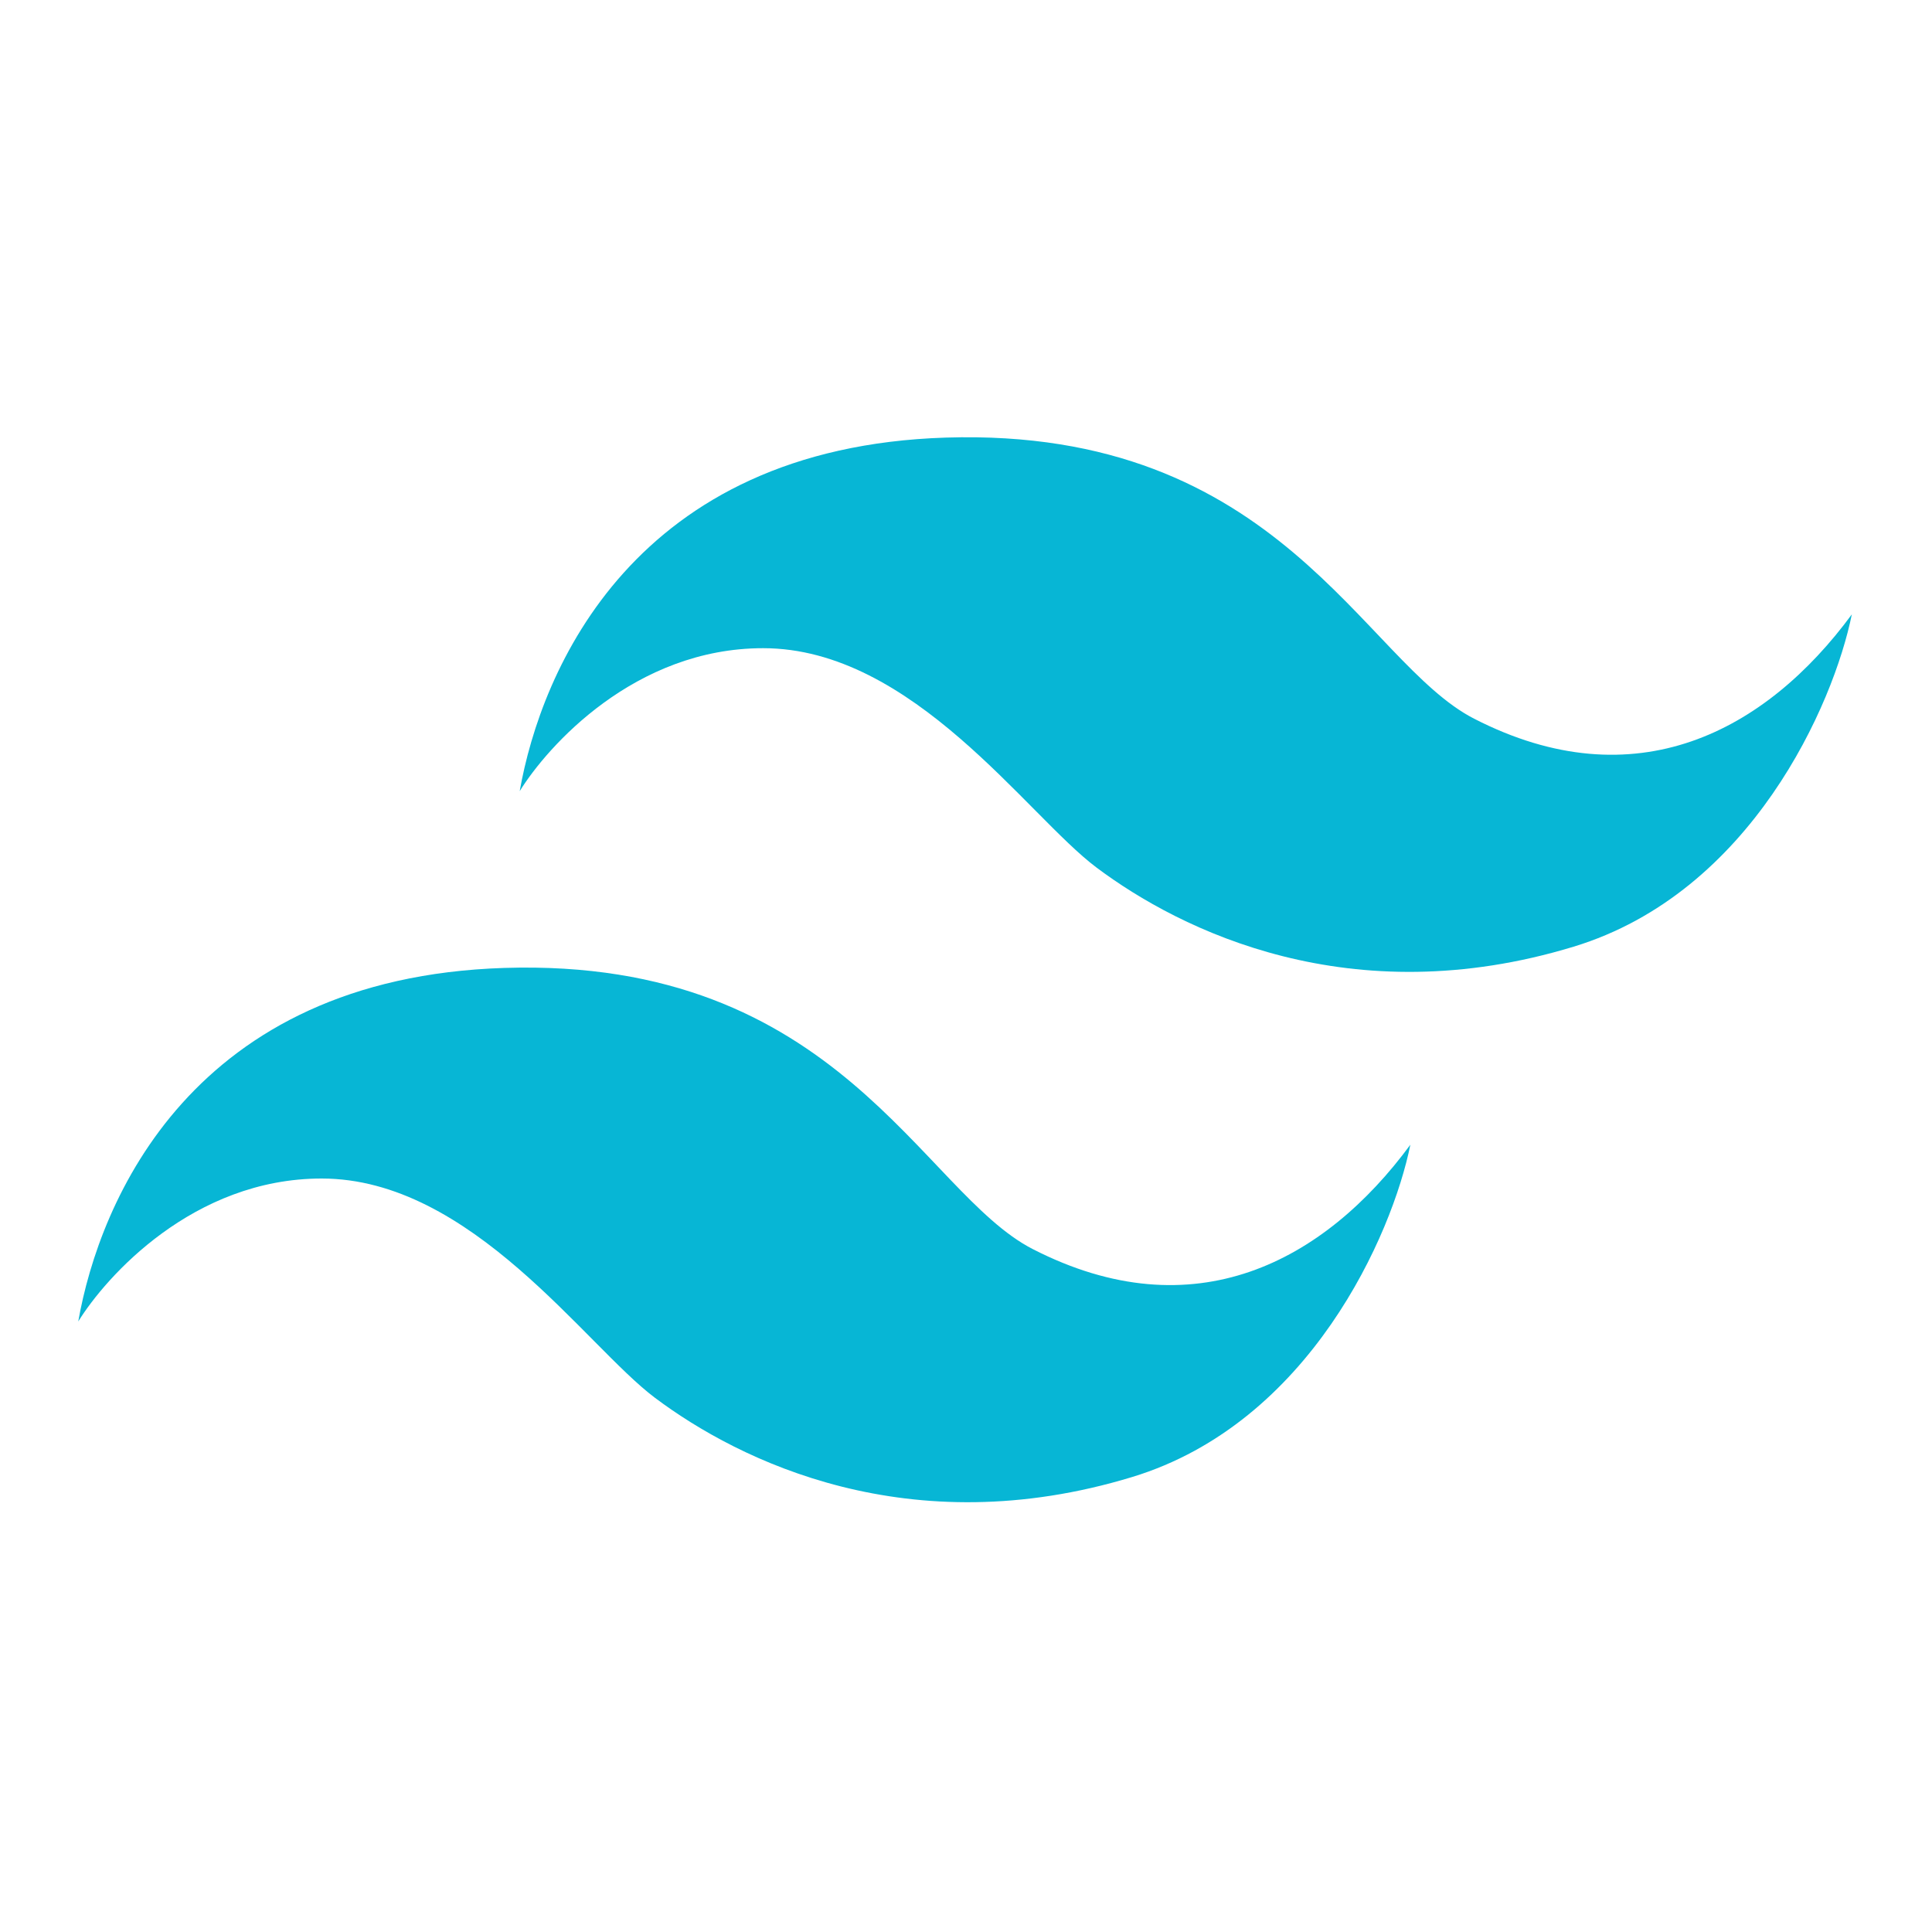 <?xml version="1.0" encoding="utf-8"?>
<svg xmlns="http://www.w3.org/2000/svg" fill="none" height="1000" viewBox="0 0 1000 1000" width="1000">
<path d="M489.5 226.499C328 231.632 280 346.999 269 409.499C283.333 386.332 328.5 335.5 395 335.5C472.5 335.5 531.5 422 567.5 449C611.237 481.803 699.123 525.115 814.5 490C906.5 462 949.167 364.332 958.5 317.999C914 378.499 846.5 414.838 763 371.999C705.5 342.499 662.5 221 489.5 226.499Z" fill="#07B6D5"/>
<path d="M261 500.999C99.5 506.132 51.5 621.499 40.5 683.999C54.833 660.832 100 610 166.5 610C244 610 303 696.5 339 723.5C382.737 756.303 470.623 799.615 586 764.5C678 736.5 720.667 638.832 730 592.499C685.5 652.999 618 689.338 534.5 646.499C477 616.999 434 495.5 261 500.999Z" fill="#07B6D5"/>
</svg>